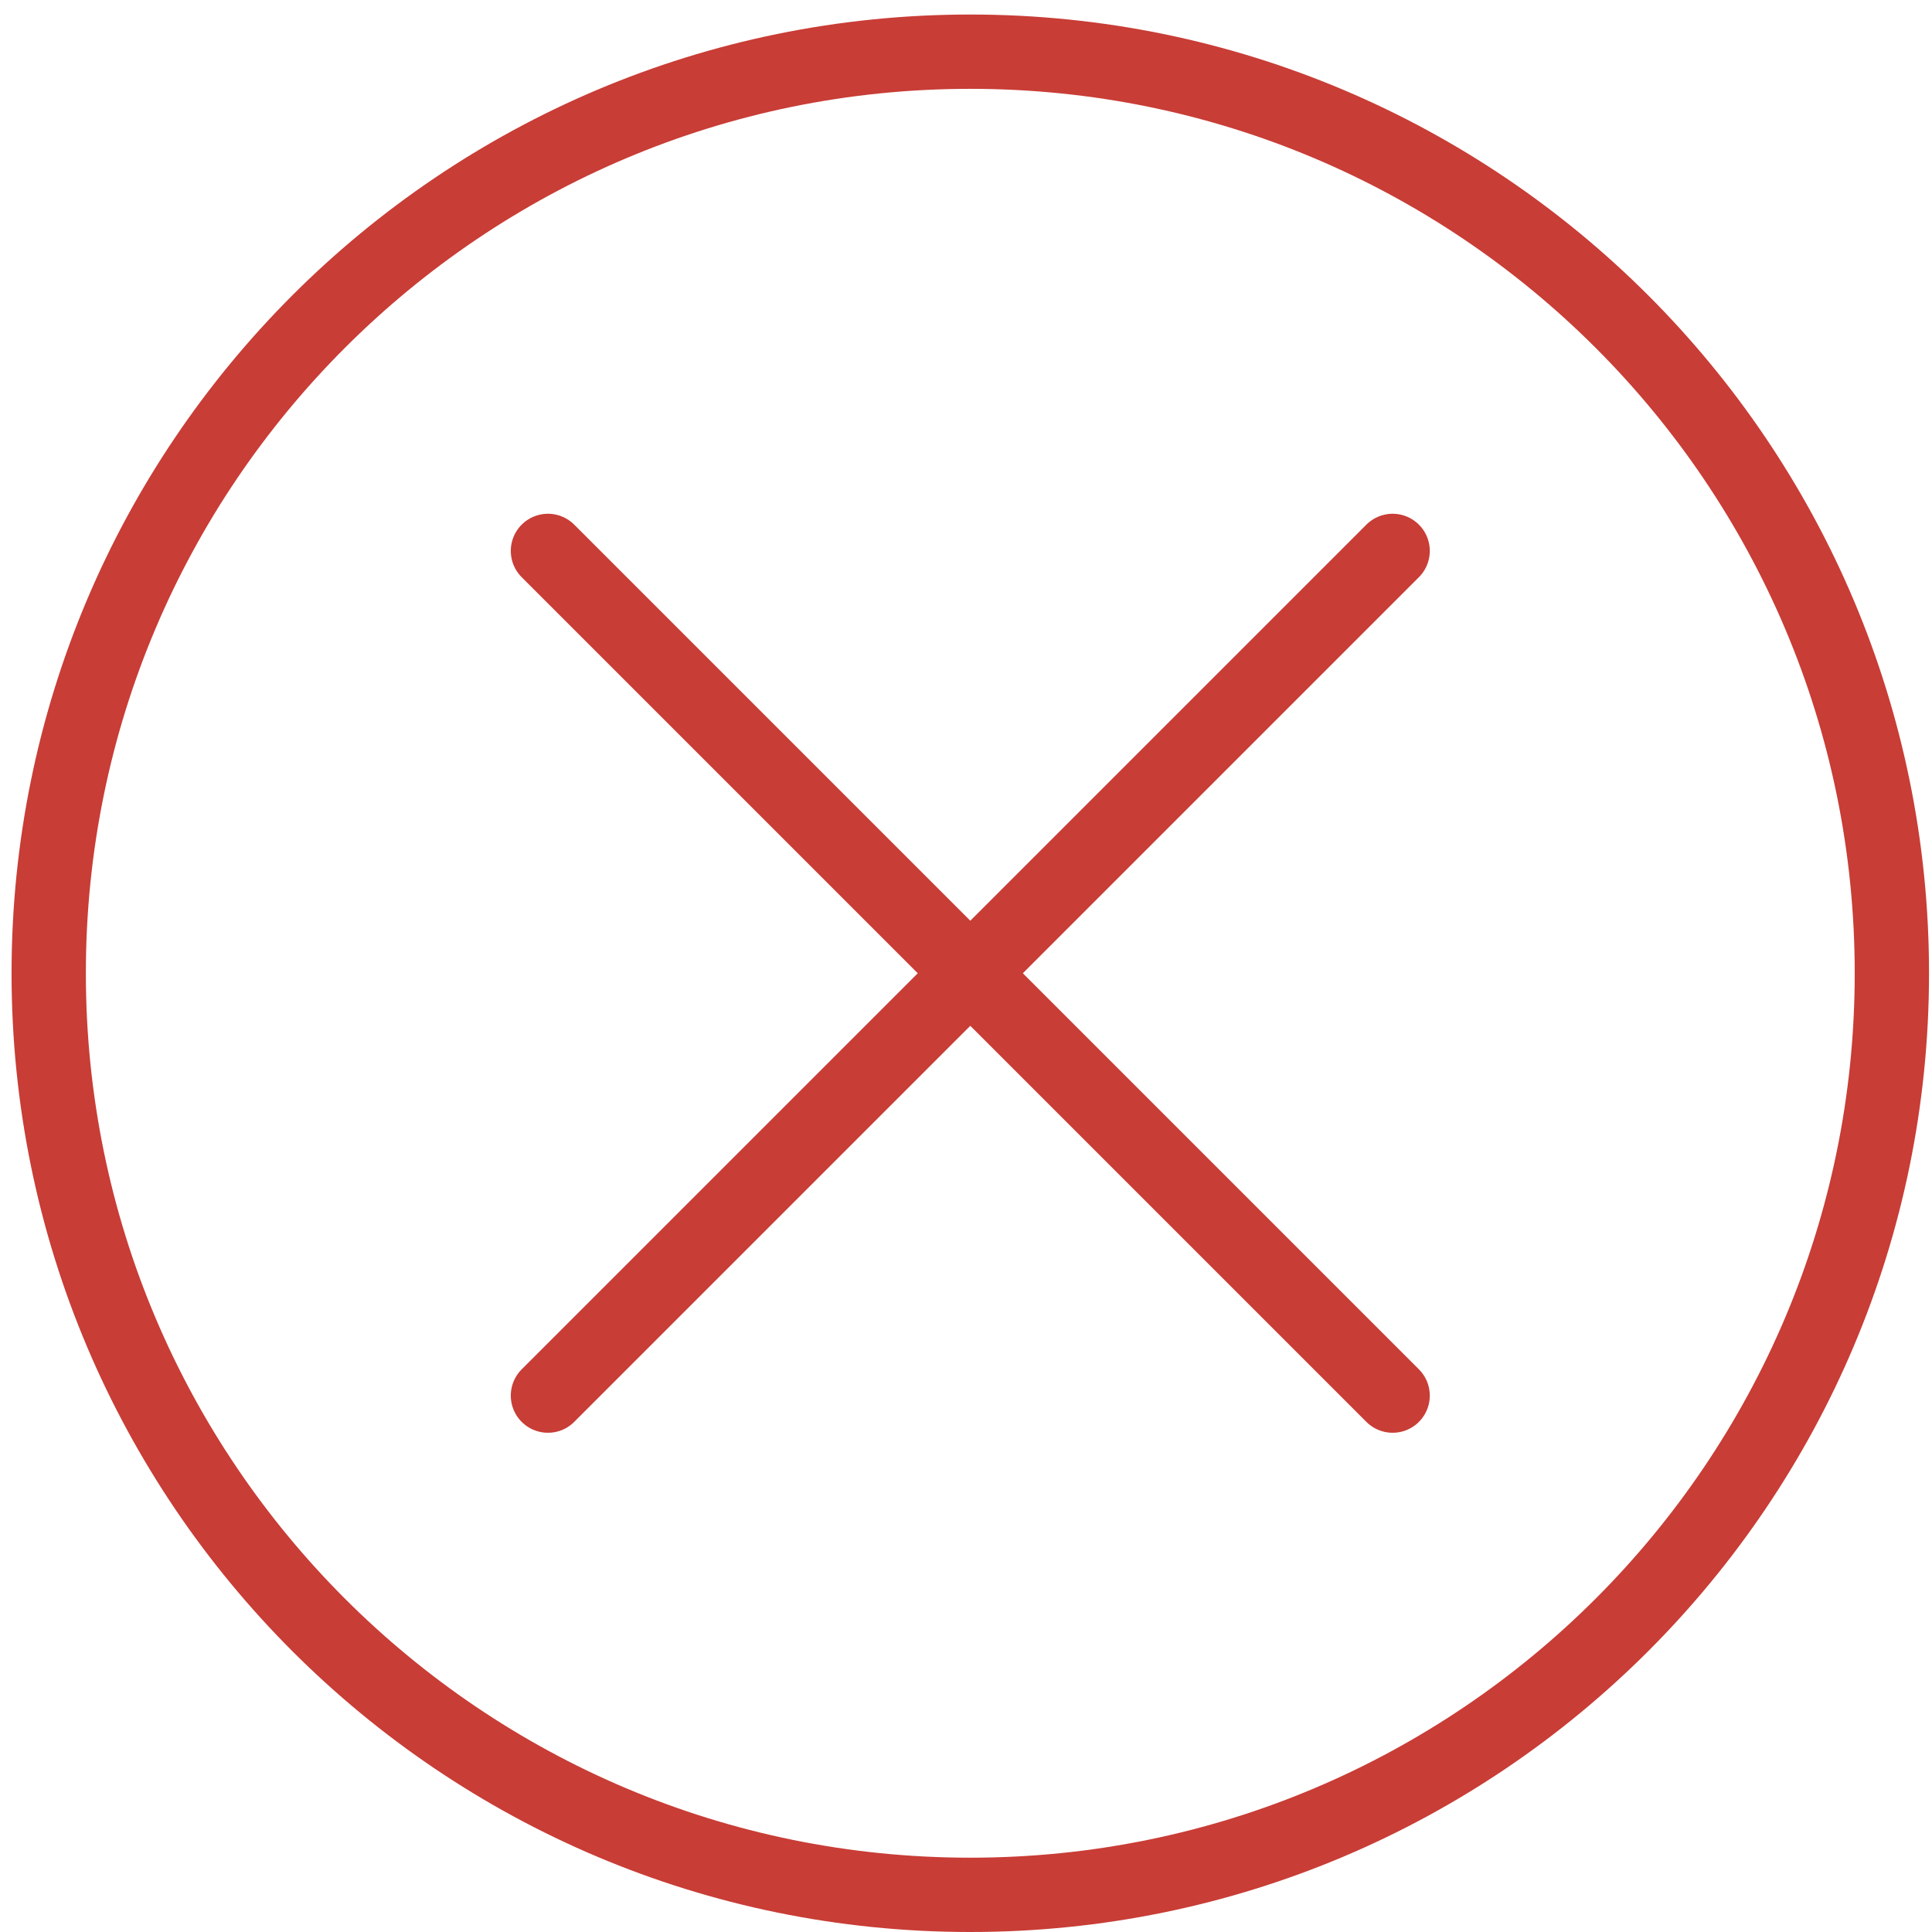 <svg xmlns="http://www.w3.org/2000/svg" width="52" height="52" viewBox="0 0 52 52" fill="none"><path d="M14.748 14.828L37.483 37.563" stroke="#C83D36" stroke-width="2" stroke-linecap="round" stroke-linejoin="round"></path><path d="M14.748 37.563L37.483 14.828" stroke="#C83D36" stroke-width="2" stroke-linecap="round" stroke-linejoin="round"></path><path d="M26.115 51C39.814 51 50.92 39.894 50.92 26.195C50.92 12.496 39.814 1.391 26.115 1.391C12.416 1.391 1.311 12.496 1.311 26.195C1.311 39.894 12.416 51 26.115 51Z" stroke="#C83D36" stroke-width="2" stroke-linecap="round" stroke-linejoin="round"></path></svg>
